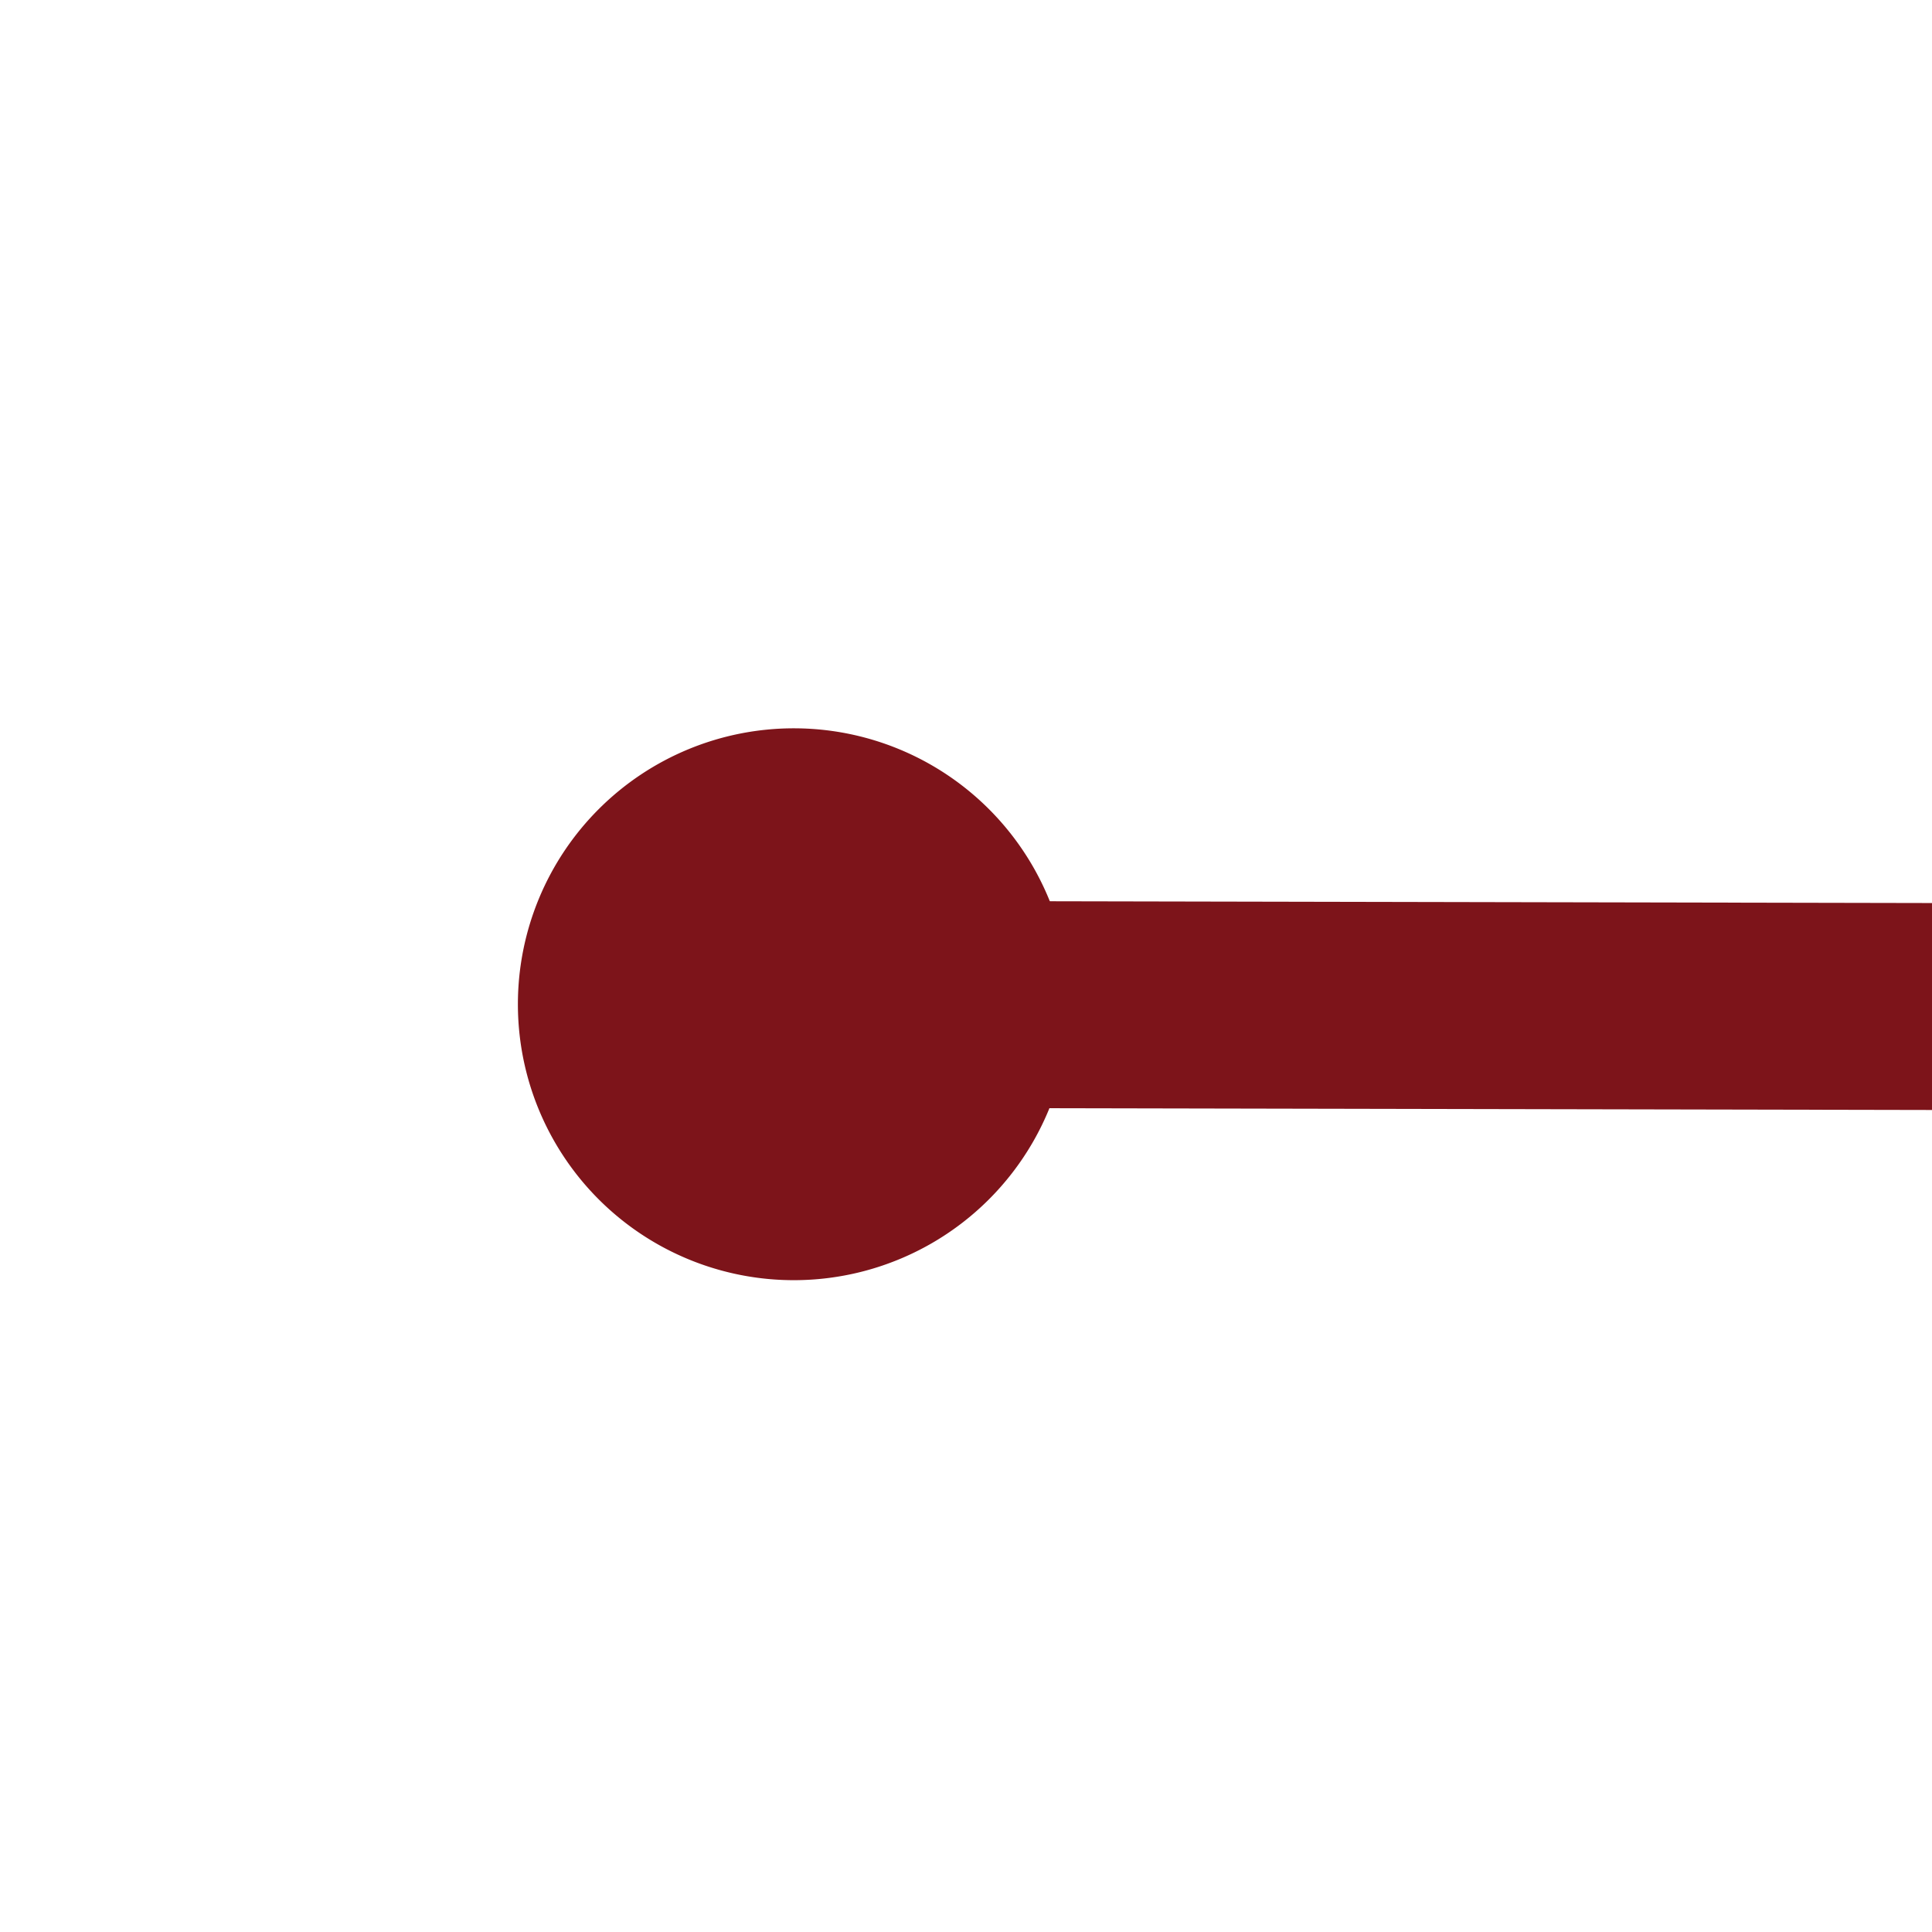 ﻿<?xml version="1.0" encoding="utf-8"?>
<svg version="1.1" xmlns:xlink="http://www.w3.org/1999/xlink" width="28px" height="28px" preserveAspectRatio="xMinYMid meet" viewBox="994 2499  28 26" xmlns="http://www.w3.org/2000/svg">
  <g transform="matrix(0.996 -0.087 0.087 0.996 -215.099 97.412 )">
    <path d="M 1007 2515.5  A 4 4 0 0 0 1003 2519.5 A 4 4 0 0 0 1007 2523.5 A 4 4 0 0 0 1011 2519.5 A 4 4 0 0 0 1007 2515.5 Z M 1167 2515.5  A 4 4 0 0 0 1163 2519.5 A 4 4 0 0 0 1167 2523.5 A 4 4 0 0 0 1171 2519.5 A 4 4 0 0 0 1167 2515.5 Z " fill-rule="nonzero" fill="#7d141a" stroke="none" transform="matrix(0.996 0.089 -0.089 0.996 227.285 -86.328 )" />
    <path d="M 1006 2519.5  L 1168 2519.5  " stroke-width="3" stroke="#7d141a" fill="none" transform="matrix(0.996 0.089 -0.089 0.996 227.285 -86.328 )" />
  </g>
</svg>